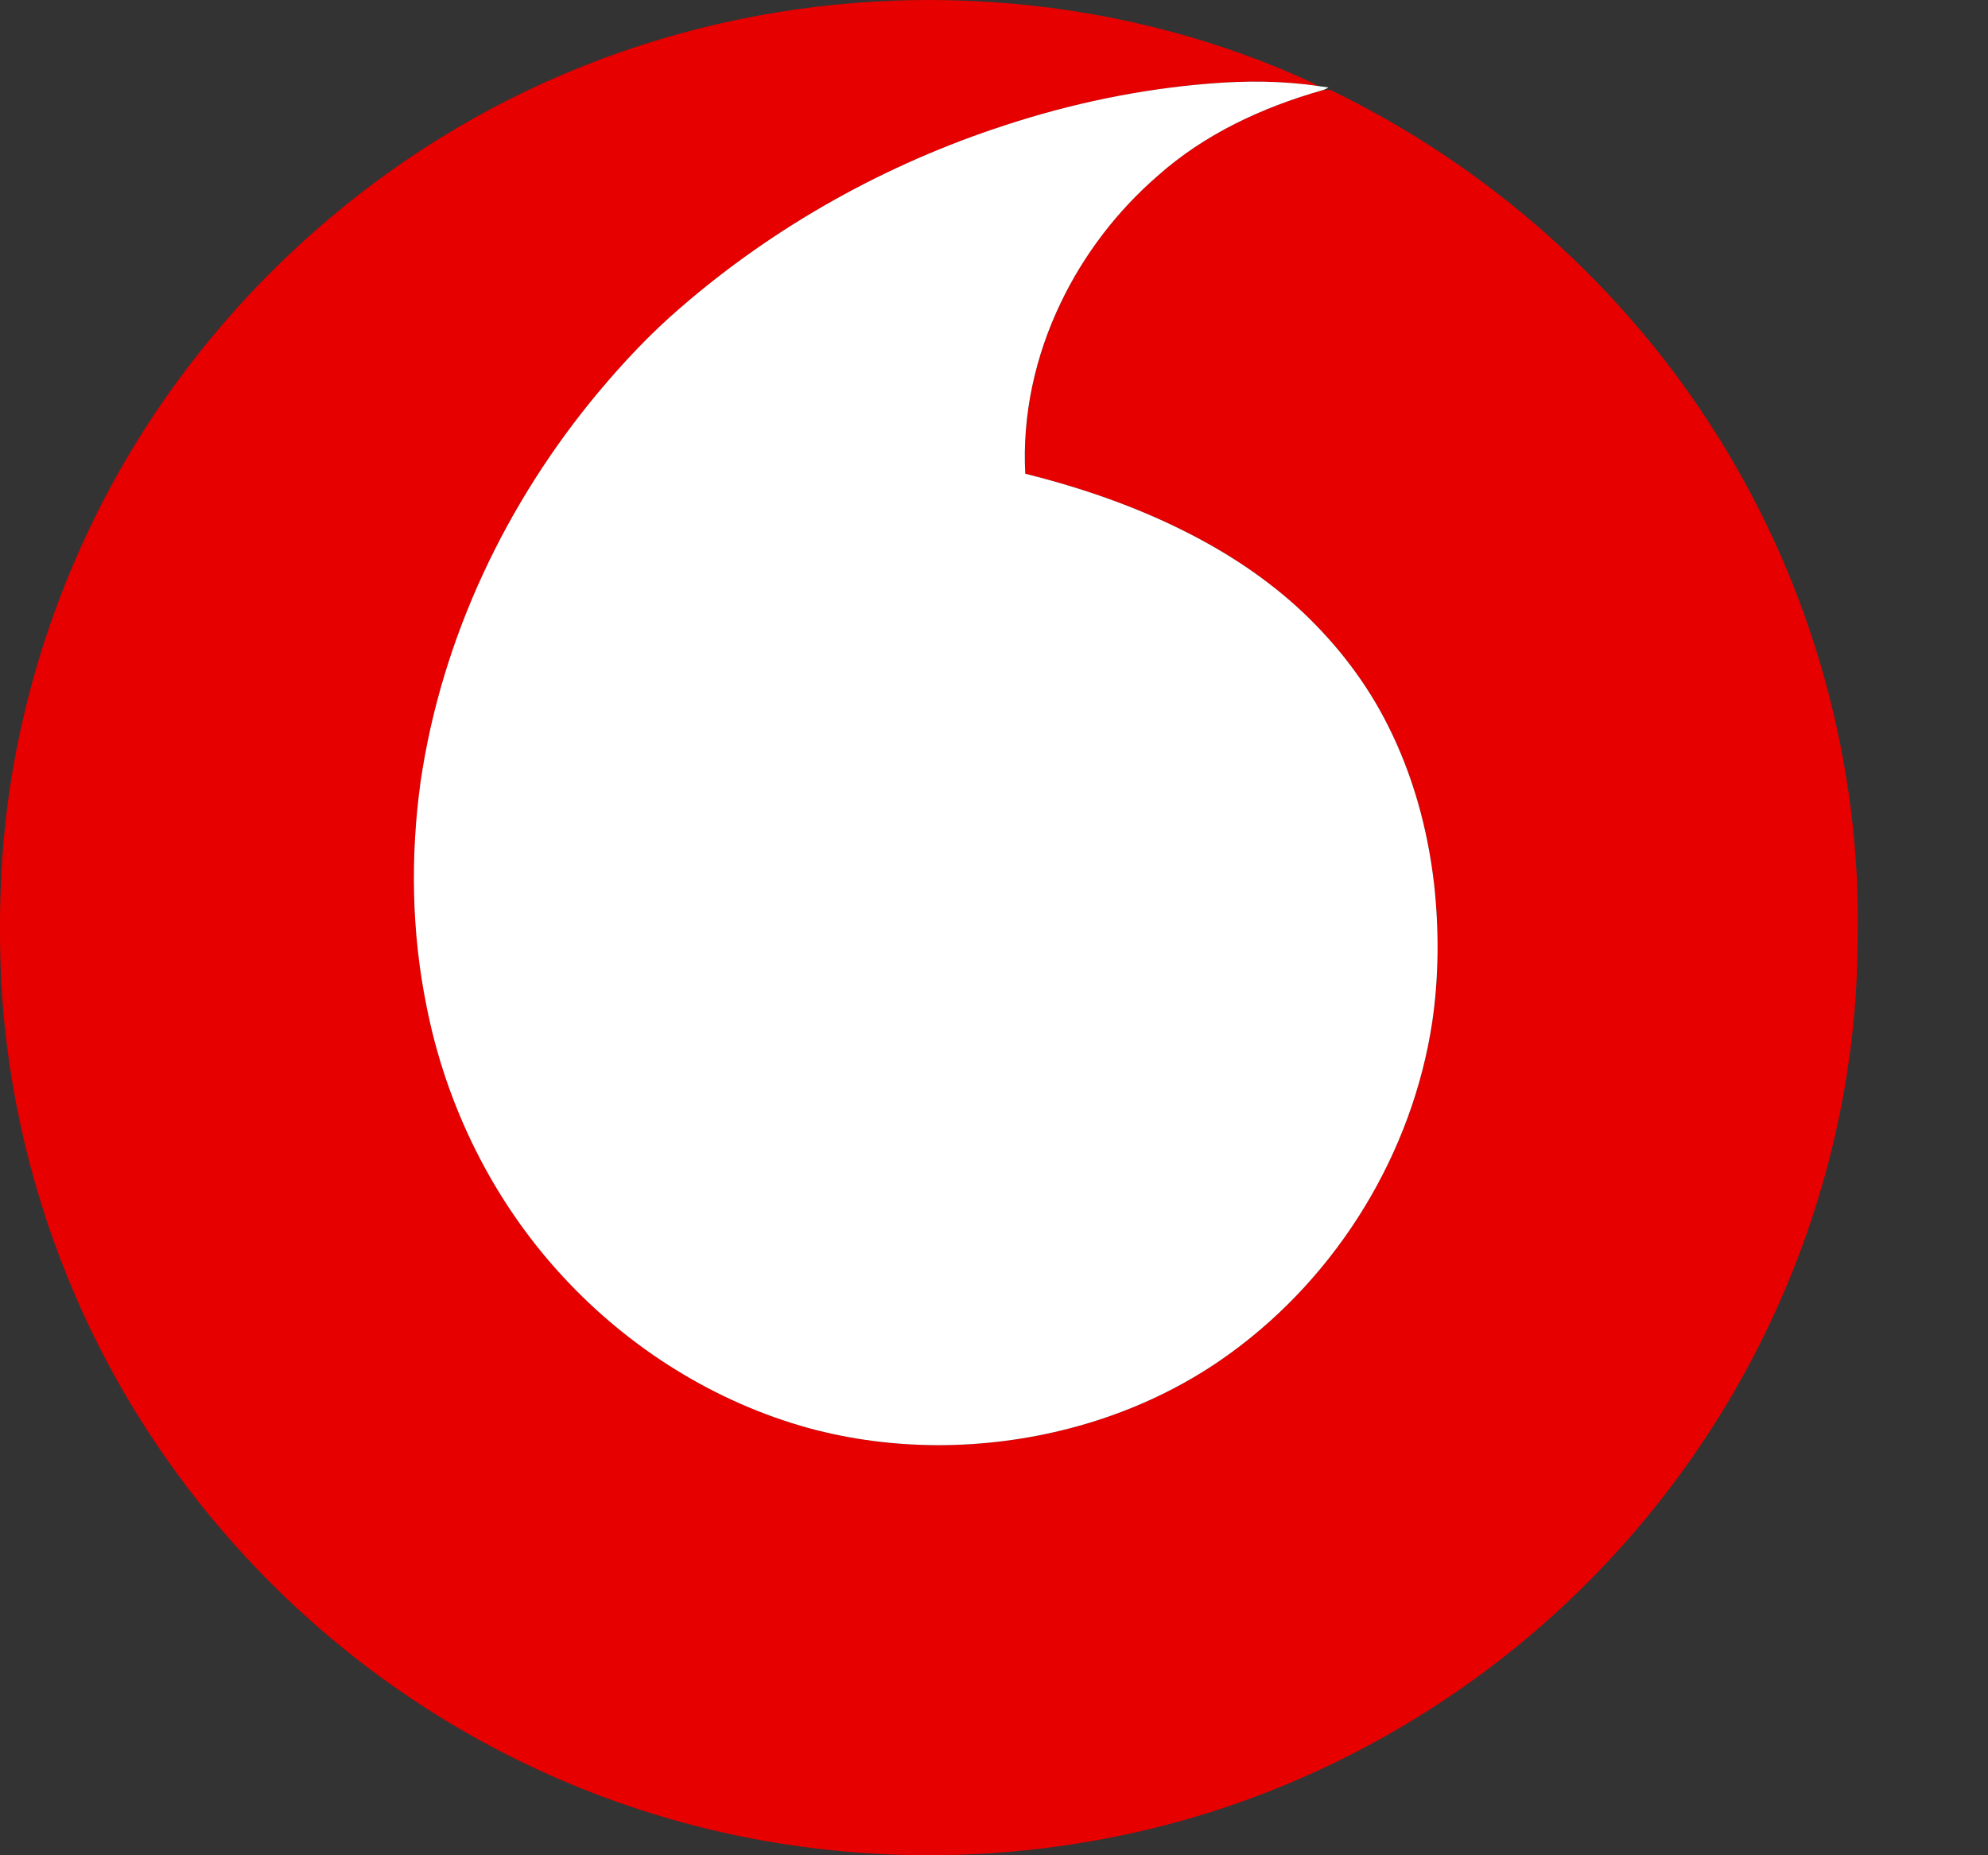 <svg width="15" height="14" viewBox="0 0 15 14" fill="none" xmlns="http://www.w3.org/2000/svg">
<rect x="0" y="0" width="15" height="14" fill="#333333" stroke="none"/>
<path d="M4.987 0.295C6.508 -0.161 8.187 -0.089 9.655 0.516C9.755 0.559 9.855 0.6 9.951 0.65C9.677 0.609 9.399 0.608 9.123 0.631C8.601 0.673 8.085 0.781 7.588 0.944C6.688 1.236 5.845 1.705 5.132 2.325C4.909 2.516 4.709 2.73 4.52 2.954C3.82 3.791 3.334 4.814 3.175 5.895C3.097 6.456 3.106 7.03 3.218 7.586C3.366 8.345 3.721 9.065 4.249 9.634C4.747 10.174 5.394 10.581 6.105 10.777C6.743 10.95 7.427 10.945 8.066 10.78C8.504 10.667 8.923 10.476 9.288 10.209C10.097 9.62 10.656 8.703 10.807 7.716C10.858 7.369 10.86 7.016 10.82 6.667C10.773 6.254 10.661 5.847 10.473 5.474C10.313 5.154 10.091 4.866 9.83 4.62C9.572 4.377 9.275 4.178 8.959 4.019C8.572 3.822 8.158 3.68 7.737 3.575C7.713 3.132 7.812 2.685 8.004 2.286C8.178 1.92 8.43 1.592 8.737 1.326C9.088 1.013 9.524 0.81 9.974 0.682C9.995 0.679 10.016 0.679 10.037 0.678C11.23 1.254 12.258 2.167 12.959 3.289C13.672 4.424 14.049 5.768 14.016 7.108C14.012 8.169 13.745 9.225 13.264 10.171C12.877 10.932 12.348 11.622 11.713 12.195C11.019 12.822 10.197 13.309 9.311 13.616C8.242 13.986 7.083 14.089 5.965 13.923C4.988 13.78 4.044 13.424 3.214 12.89C2.054 12.145 1.12 11.054 0.574 9.791C0.249 9.043 0.056 8.238 0.01 7.423C-0.017 6.863 0.007 6.298 0.108 5.745C0.262 4.895 0.576 4.074 1.029 3.338C1.491 2.587 2.098 1.926 2.803 1.396C3.458 0.903 4.201 0.529 4.987 0.295Z" fill="#E60000"/>
<path d="M7.587 0.944C8.085 0.781 8.6 0.673 9.122 0.631C9.398 0.608 9.677 0.609 9.951 0.65C9.975 0.653 9.999 0.657 10.023 0.66C10.008 0.67 9.991 0.678 9.974 0.682C9.524 0.81 9.087 1.013 8.736 1.326C8.429 1.592 8.178 1.92 8.003 2.286C7.811 2.685 7.712 3.132 7.736 3.575C8.157 3.68 8.571 3.822 8.958 4.019C9.274 4.179 9.572 4.377 9.83 4.62C10.09 4.866 10.312 5.154 10.472 5.474C10.66 5.847 10.772 6.254 10.82 6.667C10.859 7.016 10.857 7.369 10.806 7.716C10.656 8.703 10.096 9.62 9.287 10.209C8.922 10.476 8.503 10.667 8.065 10.78C7.426 10.945 6.743 10.95 6.104 10.777C5.393 10.581 4.746 10.174 4.248 9.634C3.72 9.065 3.365 8.345 3.217 7.586C3.105 7.03 3.096 6.456 3.174 5.895C3.333 4.814 3.819 3.791 4.52 2.954C4.708 2.73 4.909 2.516 5.131 2.325C5.844 1.706 6.687 1.236 7.587 0.944Z" fill="white"/>
</svg>
